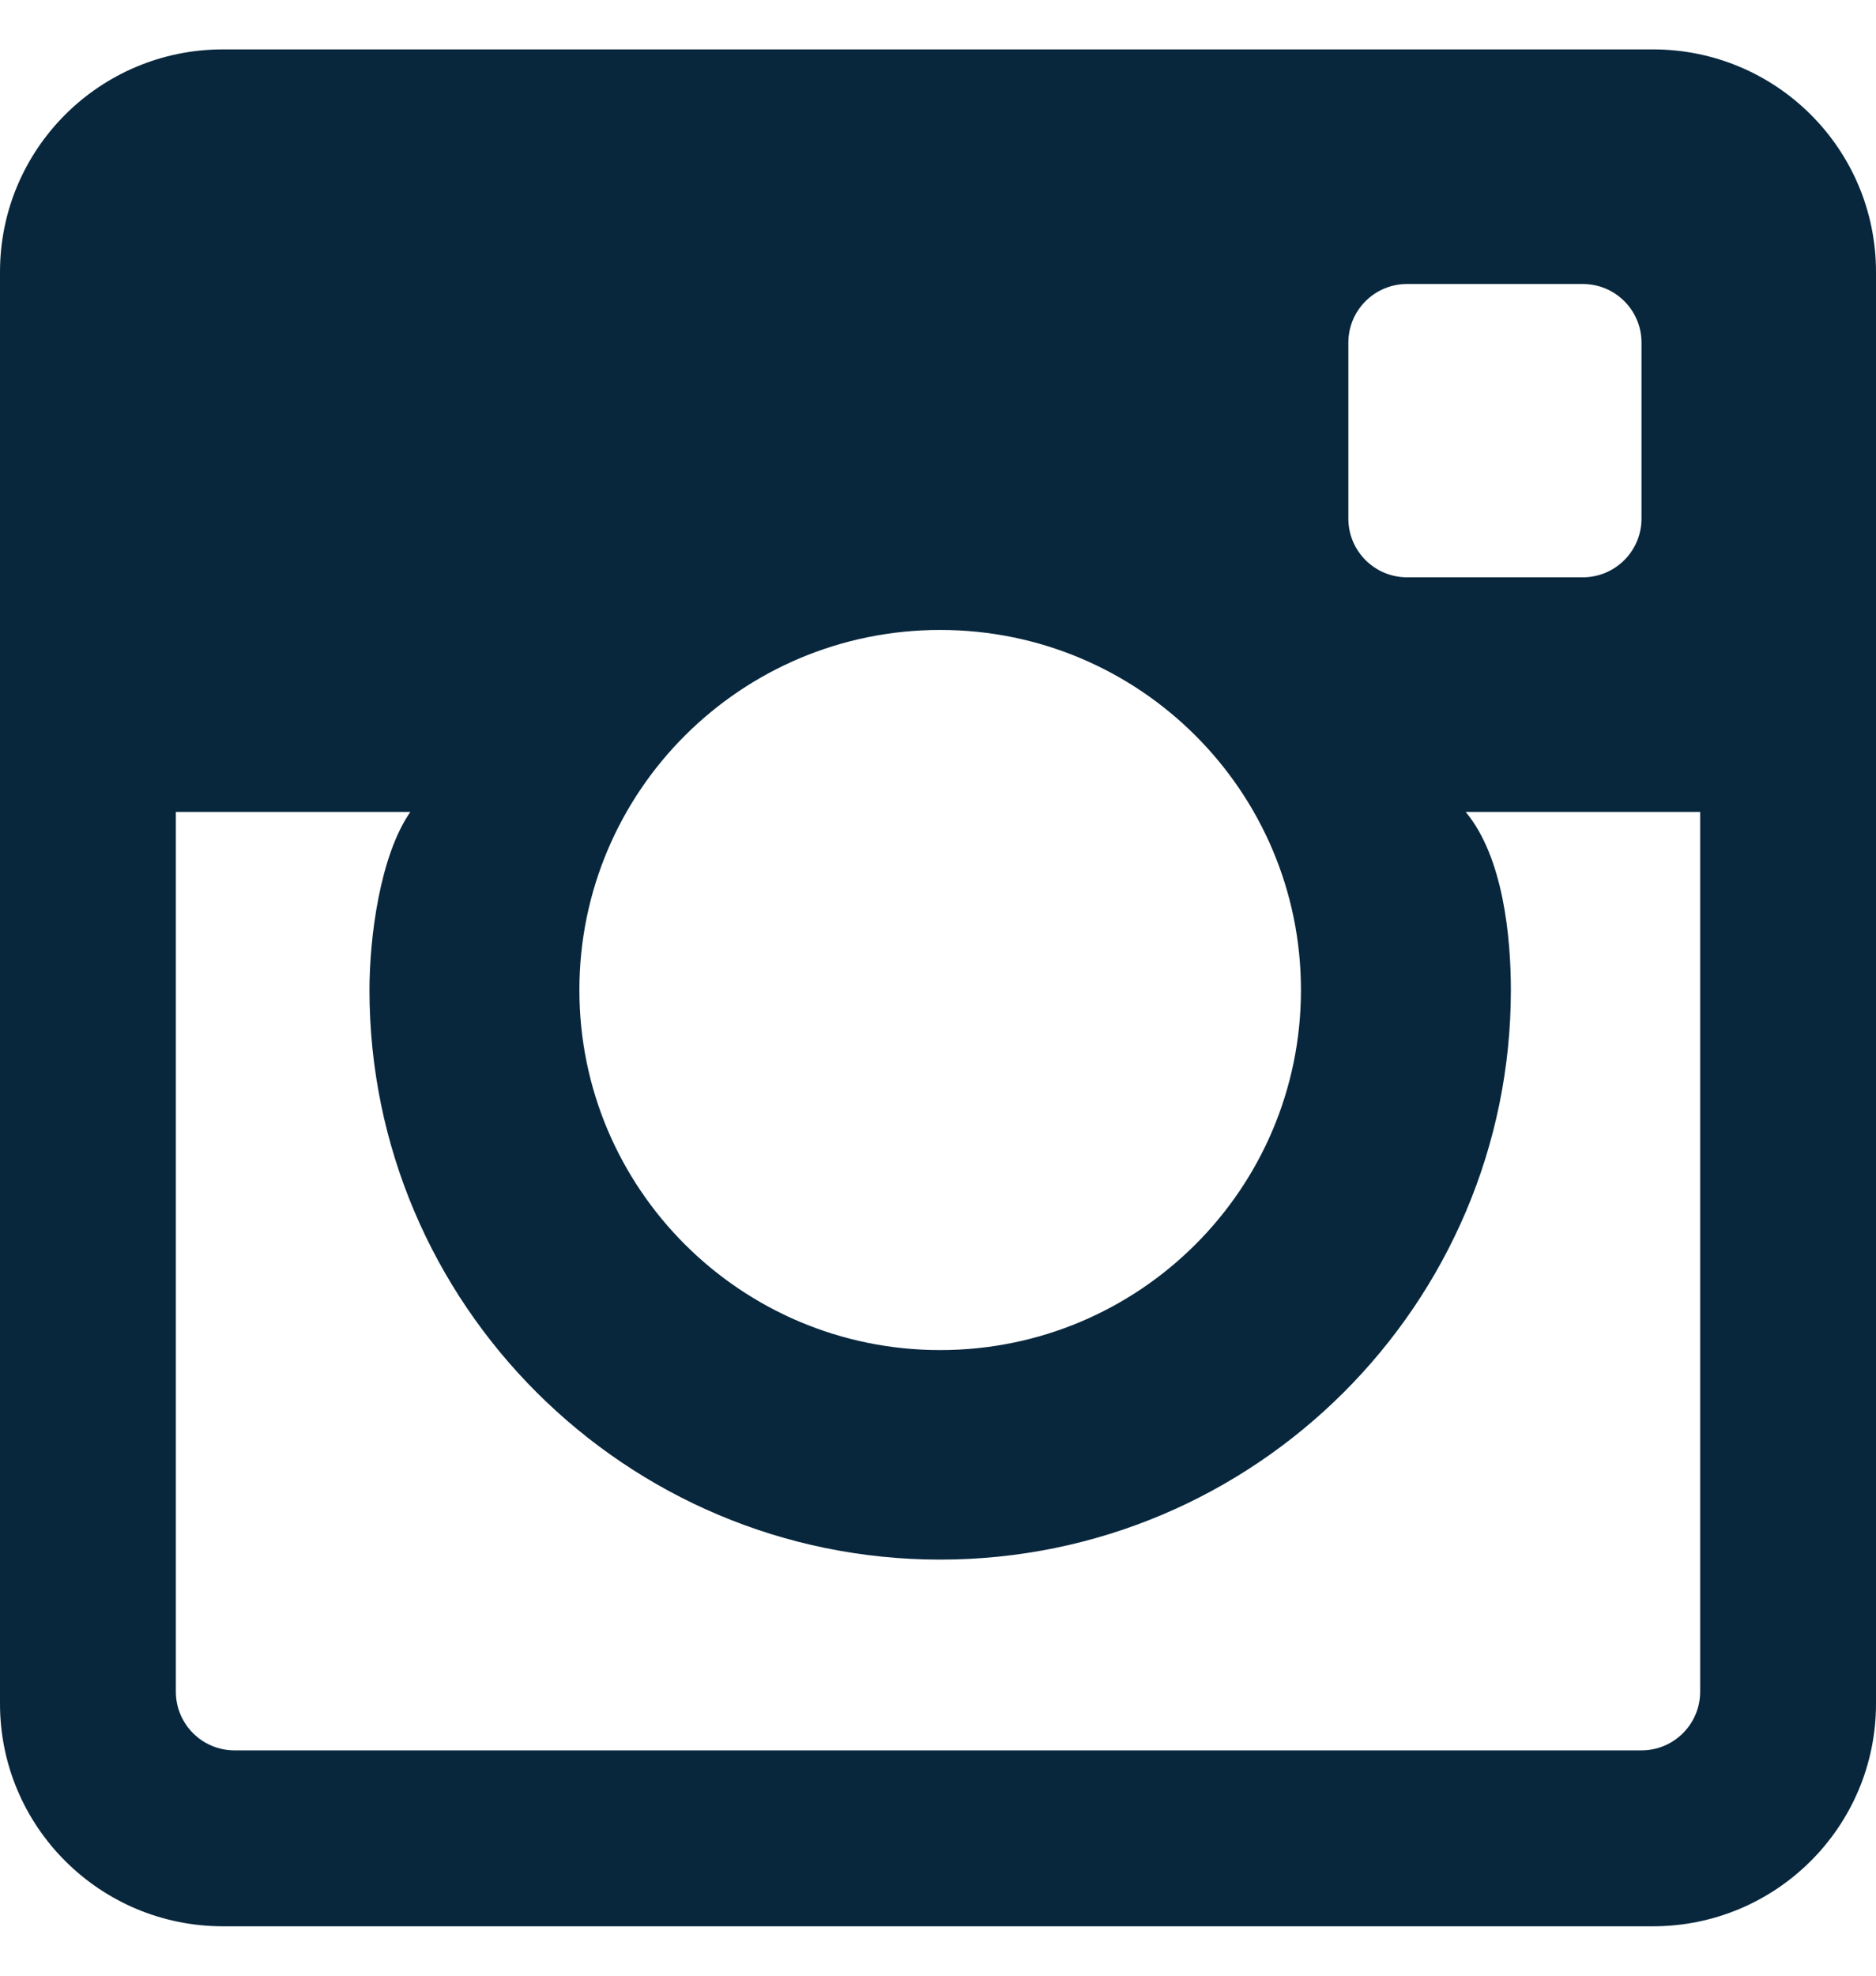 <svg width="19" height="20" viewBox="0 0 19 20" fill="none" xmlns="http://www.w3.org/2000/svg">
<path fill-rule="evenodd" clip-rule="evenodd" d="M16.741 0.5H2.258C1.011 0.5 0 1.508 0 2.753V17.247C0 18.491 1.011 19.5 2.258 19.5H16.741C17.989 19.5 19 18.491 19 17.247V2.753C19 1.508 17.989 0.5 16.741 0.5ZM13.656 3.468C13.656 3.141 13.922 2.875 14.25 2.875H16.031C16.359 2.875 16.625 3.141 16.625 3.468V5.25C16.625 5.578 16.359 5.844 16.031 5.844H14.25C13.922 5.844 13.656 5.578 13.656 5.25V3.468ZM9.522 6.377C11.54 6.377 13.176 8.009 13.176 10.022C13.176 12.035 11.54 13.667 9.522 13.667C7.505 13.667 5.868 12.035 5.868 10.022C5.868 8.009 7.505 6.377 9.522 6.377ZM17.219 17.125C17.219 17.453 16.953 17.719 16.625 17.719H2.375C2.047 17.719 1.781 17.453 1.781 17.125V8.219H4.156C3.847 8.664 3.742 9.494 3.742 10.022C3.742 13.201 6.335 15.788 9.522 15.788C12.709 15.788 15.302 13.201 15.302 10.022C15.302 9.494 15.227 8.677 14.844 8.219H17.219V17.125Z" fill="#08273D"/>
</svg>
